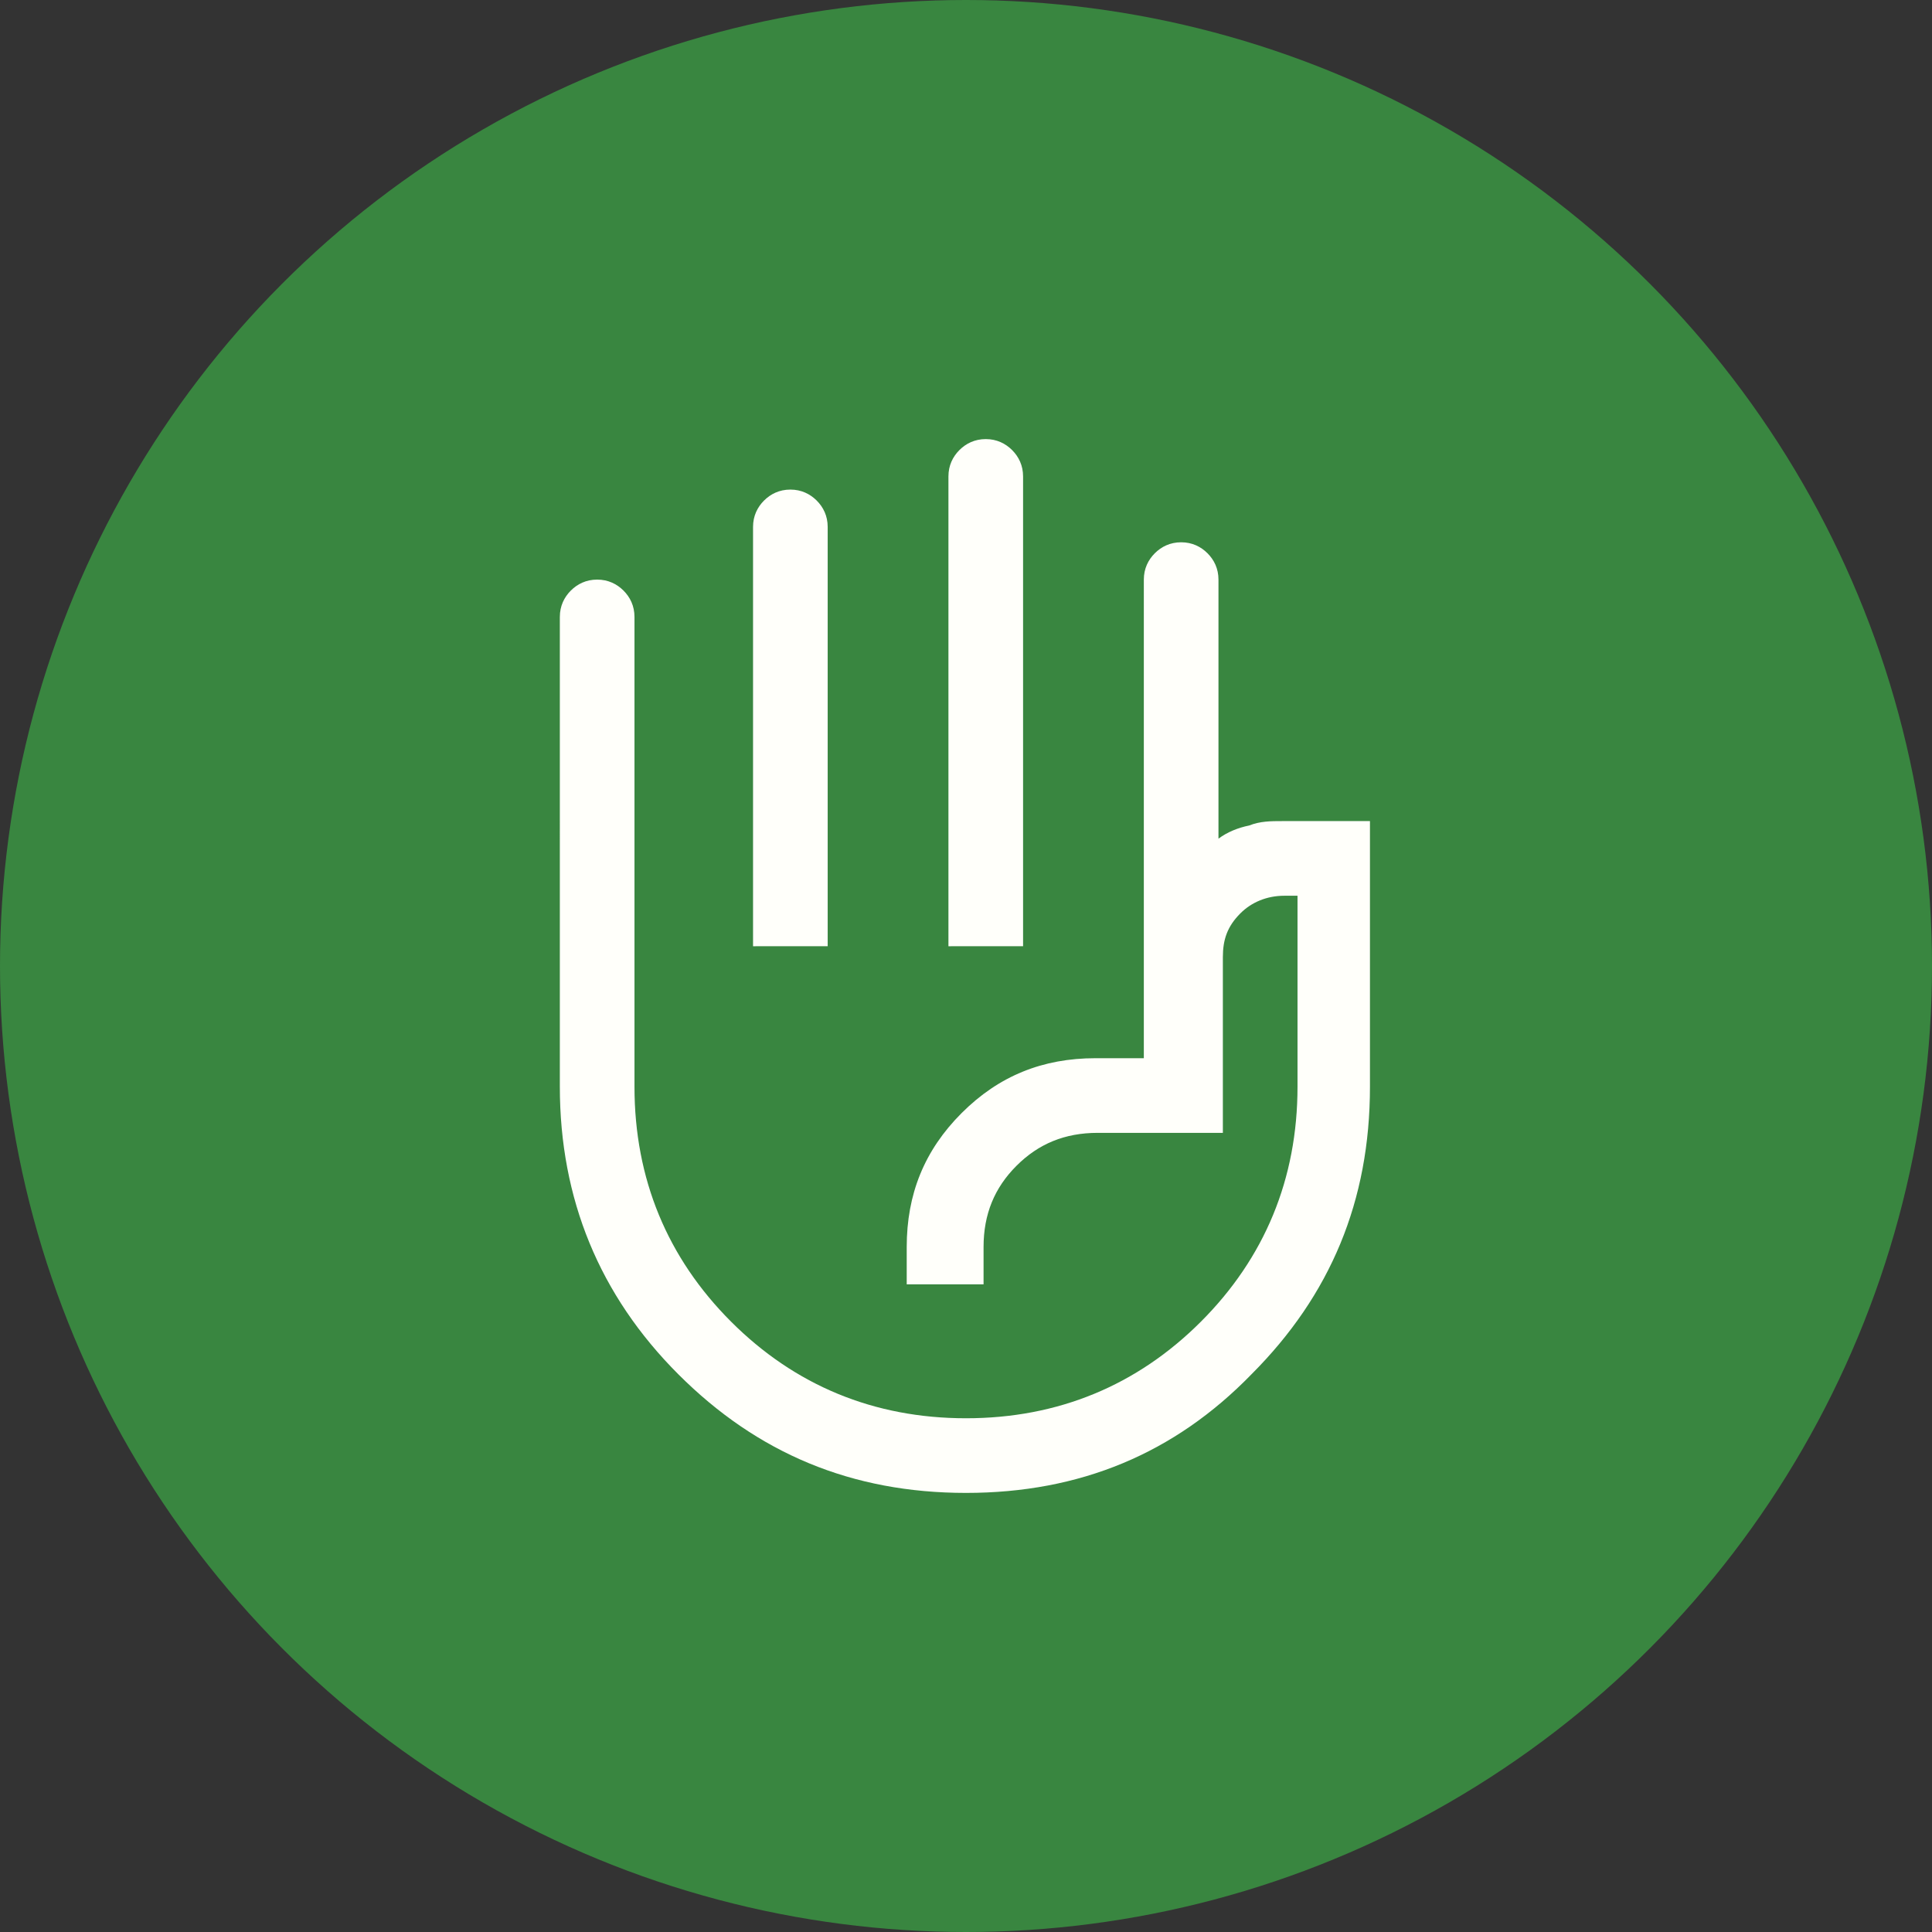 <svg xmlns="http://www.w3.org/2000/svg" xmlns:xlink="http://www.w3.org/1999/xlink" id="Layer_1" x="0px" y="0px" viewBox="0 0 88 88" style="enable-background:new 0 0 88 88;" xml:space="preserve"><rect x="0" y="0" width="88" height="88" fill="#333333" stroke="none"/><style type="text/css">	.st0{fill:#398640;}	.st1{fill:#FFFFFA;}</style><circle class="st0" cx="44" cy="44" r="44"></circle><path class="st1" d="M43.2,43.1V21.7c0-0.5,0.2-0.9,0.5-1.2c0.3-0.3,0.7-0.5,1.2-0.5c0.5,0,0.9,0.2,1.2,0.5c0.3,0.3,0.5,0.7,0.5,1.2 v21.4C46.7,43.1,43.2,43.1,43.2,43.1z M34.3,43.1V24c0-0.5,0.2-0.9,0.5-1.2c0.3-0.3,0.7-0.5,1.2-0.5c0.5,0,0.9,0.2,1.2,0.5 c0.3,0.3,0.5,0.7,0.5,1.2v19.1C37.8,43.1,34.3,43.1,34.3,43.1z M44,68c-5.2,0-9.5-1.8-13.1-5.4c-3.6-3.6-5.4-8-5.4-13.1V28.1 c0-0.5,0.2-0.9,0.5-1.2c0.3-0.3,0.7-0.5,1.2-0.5c0.5,0,0.9,0.2,1.2,0.5s0.5,0.7,0.5,1.2v21.4c0,4.2,1.5,7.8,4.4,10.7 c2.9,2.9,6.5,4.4,10.7,4.4s7.8-1.5,10.7-4.4c2.9-2.9,4.4-6.5,4.4-10.7v-8.7h-0.6c-0.8,0-1.5,0.3-2,0.8c-0.6,0.6-0.8,1.2-0.8,2v8 h-5.7c-1.5,0-2.7,0.5-3.7,1.5c-1,1-1.5,2.2-1.5,3.7v1.7h-3.5v-1.7c0-2.4,0.8-4.4,2.5-6.1c1.7-1.7,3.7-2.5,6.1-2.5h2.2V26.4 c0-0.5,0.2-0.9,0.5-1.2c0.3-0.3,0.7-0.5,1.2-0.5c0.5,0,0.9,0.2,1.2,0.5c0.3,0.3,0.5,0.7,0.5,1.2v11.8c0.4-0.3,0.9-0.5,1.4-0.6 c0.5-0.2,1-0.2,1.5-0.2h4v12.1c0,5.2-1.8,9.5-5.4,13.1C53.5,66.2,49.2,68,44,68z"></path></svg>